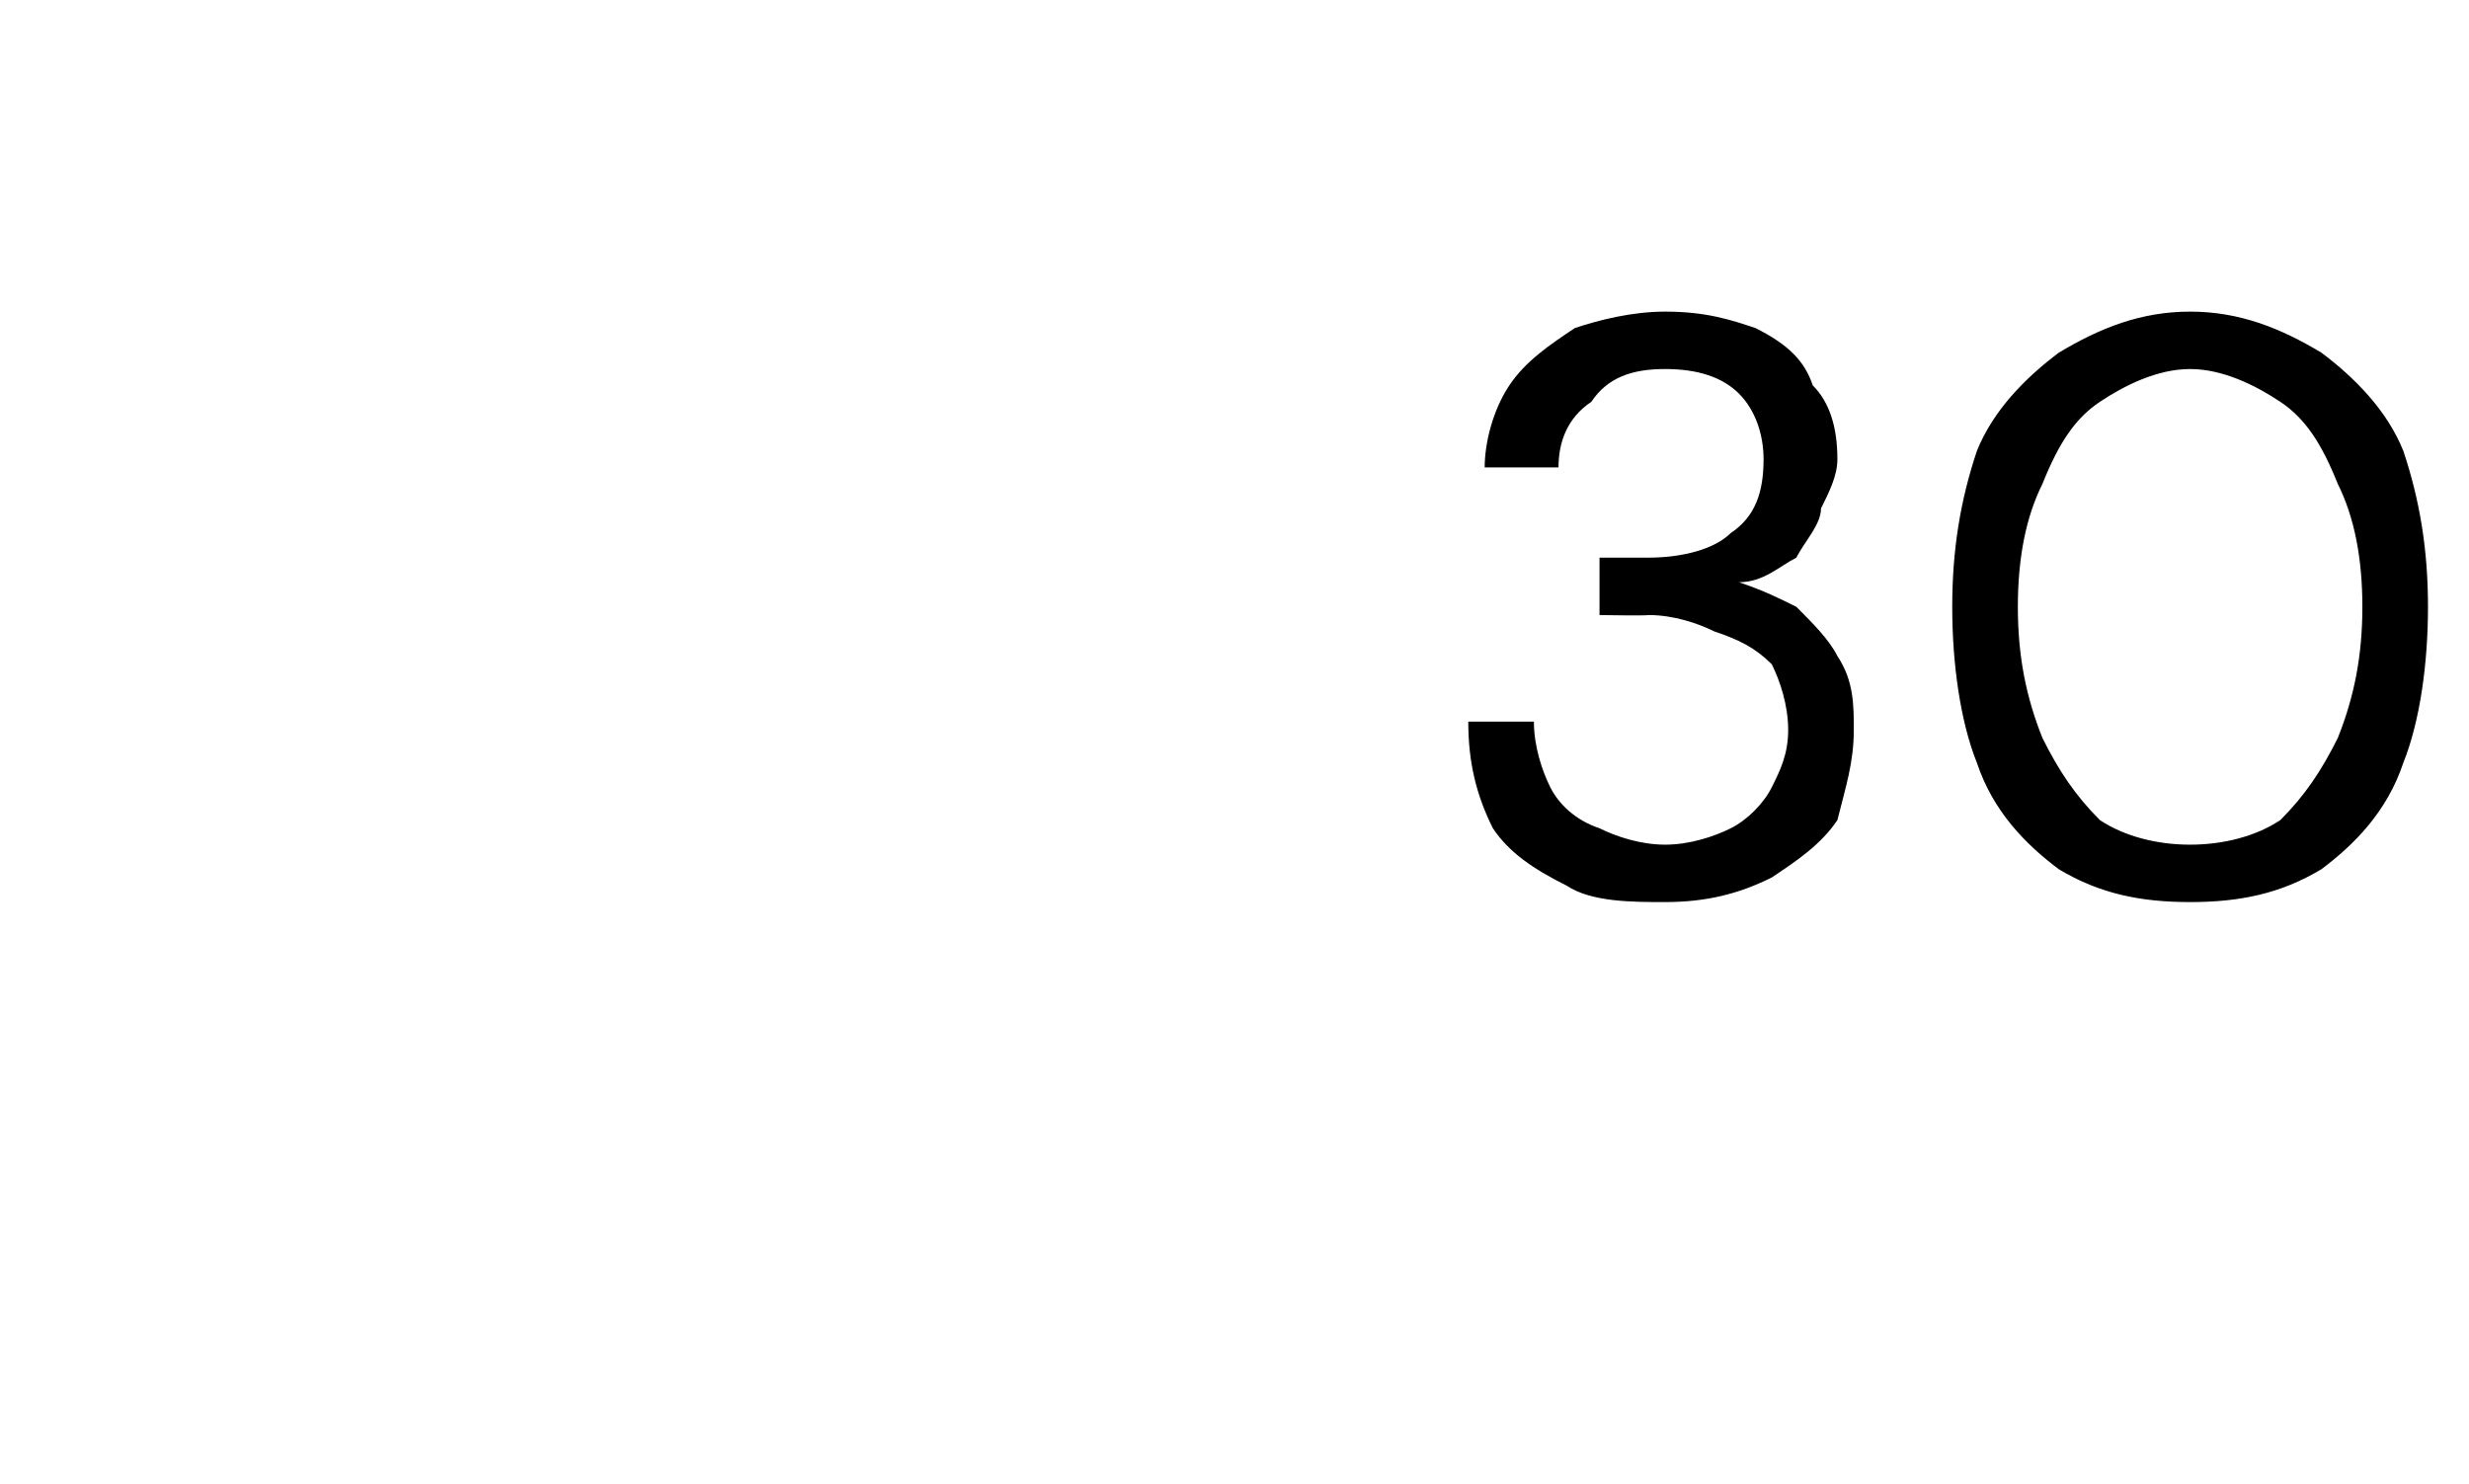 <?xml version="1.0" standalone="no"?><!DOCTYPE svg PUBLIC "-//W3C//DTD SVG 1.1//EN" "http://www.w3.org/Graphics/SVG/1.1/DTD/svg11.dtd"><svg xmlns="http://www.w3.org/2000/svg" version="1.1" width="30.1px" height="18.1px" viewBox="0 -1 30.1 18.1" style="top:-1px">  <desc>30</desc>  <defs/>  <g id="Polygon67564">    <path d="M 20.3 10 C 19.9 10 19.4 10 19.1 9.8 C 18.7 9.6 18.4 9.4 18.2 9.1 C 18 8.7 17.9 8.3 17.9 7.8 C 17.9 7.8 18.7 7.8 18.7 7.8 C 18.7 8.1 18.8 8.4 18.9 8.6 C 19 8.8 19.2 9 19.5 9.1 C 19.7 9.2 20 9.3 20.3 9.3 C 20.6 9.3 20.9 9.2 21.1 9.1 C 21.3 9 21.5 8.8 21.6 8.6 C 21.7 8.4 21.8 8.2 21.8 7.9 C 21.8 7.6 21.7 7.3 21.6 7.1 C 21.4 6.9 21.2 6.8 20.9 6.7 C 20.7 6.6 20.4 6.5 20.1 6.5 C 20.06 6.51 19.5 6.5 19.5 6.5 L 19.5 5.8 C 19.5 5.8 20.06 5.8 20.1 5.8 C 20.5 5.8 20.9 5.7 21.1 5.5 C 21.4 5.3 21.5 5 21.5 4.6 C 21.5 4.3 21.4 4 21.2 3.8 C 21 3.6 20.7 3.5 20.3 3.5 C 19.9 3.5 19.6 3.6 19.4 3.9 C 19.1 4.1 19 4.4 19 4.7 C 19 4.7 18.1 4.7 18.1 4.7 C 18.1 4.4 18.2 4 18.4 3.7 C 18.6 3.4 18.9 3.2 19.2 3 C 19.5 2.9 19.9 2.8 20.3 2.8 C 20.8 2.8 21.1 2.9 21.4 3 C 21.8 3.2 22 3.4 22.1 3.7 C 22.3 3.9 22.4 4.2 22.4 4.6 C 22.4 4.8 22.3 5 22.2 5.2 C 22.2 5.4 22 5.6 21.9 5.8 C 21.7 5.9 21.5 6.1 21.2 6.1 C 21.5 6.2 21.7 6.3 21.9 6.4 C 22.1 6.6 22.3 6.8 22.4 7 C 22.6 7.3 22.6 7.6 22.6 7.9 C 22.6 8.3 22.5 8.6 22.4 9 C 22.2 9.3 21.9 9.5 21.6 9.7 C 21.2 9.9 20.8 10 20.3 10 Z M 26.7 10 C 26.1 10 25.6 9.9 25.1 9.6 C 24.7 9.3 24.3 8.9 24.1 8.3 C 23.9 7.8 23.8 7.1 23.8 6.4 C 23.8 5.7 23.9 5.1 24.1 4.5 C 24.3 4 24.7 3.6 25.1 3.3 C 25.6 3 26.1 2.8 26.7 2.8 C 27.3 2.8 27.8 3 28.3 3.3 C 28.7 3.6 29.1 4 29.3 4.5 C 29.5 5.1 29.6 5.7 29.6 6.4 C 29.6 7.1 29.5 7.8 29.3 8.3 C 29.1 8.9 28.7 9.3 28.3 9.6 C 27.8 9.9 27.3 10 26.7 10 Z M 26.7 9.3 C 27.1 9.3 27.5 9.2 27.8 9 C 28.1 8.7 28.3 8.4 28.5 8 C 28.7 7.5 28.8 7 28.8 6.4 C 28.8 5.8 28.7 5.3 28.5 4.9 C 28.3 4.4 28.1 4.1 27.8 3.9 C 27.5 3.7 27.1 3.5 26.7 3.5 C 26.3 3.5 25.9 3.7 25.6 3.9 C 25.3 4.1 25.1 4.4 24.9 4.9 C 24.7 5.3 24.6 5.8 24.6 6.4 C 24.6 7 24.7 7.5 24.9 8 C 25.1 8.4 25.3 8.7 25.6 9 C 25.9 9.2 26.3 9.3 26.7 9.3 Z " stroke="none" fill="#000"/>  </g></svg>
